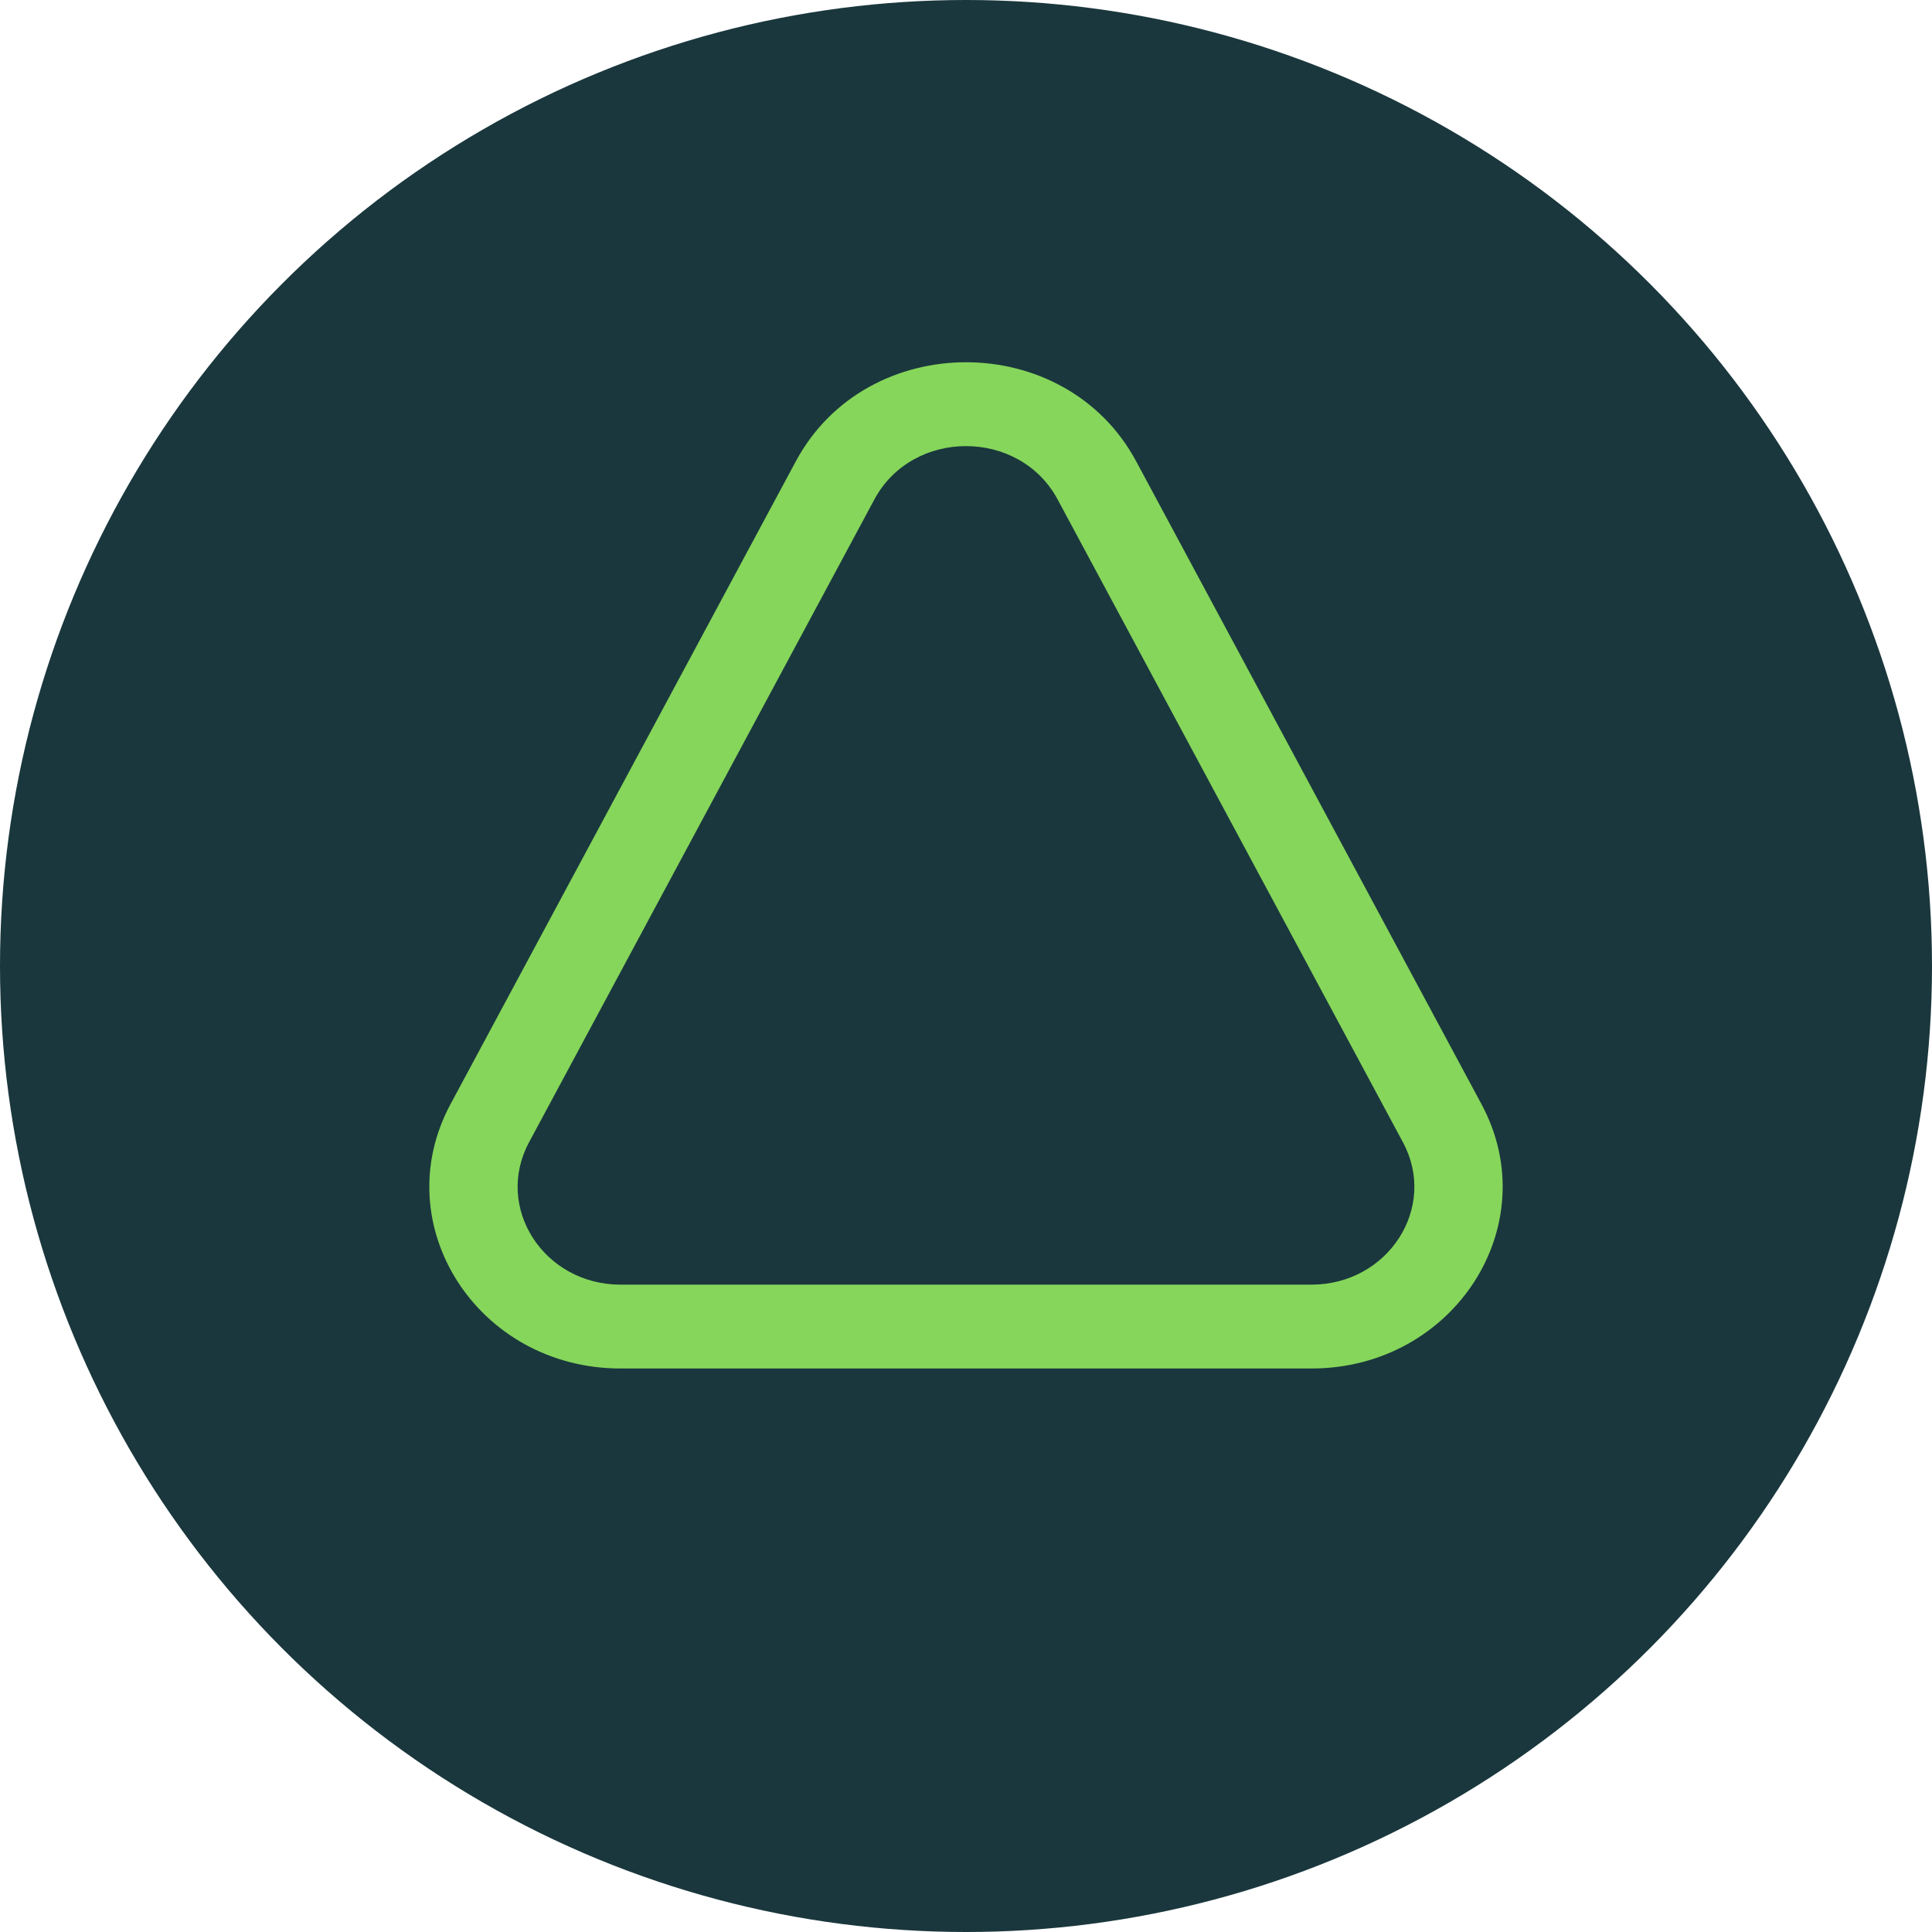 <svg width="60" height="60" viewBox="0 0 60 60" fill="none" xmlns="http://www.w3.org/2000/svg">
    <circle cx="30" cy="30" r="30" fill="#1A373D"/>
    <path fill-rule="evenodd" clip-rule="evenodd" d="M24.716 14.325C26.919 10.225 33.081 10.225 35.284 14.325L46.01 34.293C48.026 38.046 45.158 42.5 40.726 42.5H19.274C14.841 42.5 11.974 38.046 13.99 34.293L24.716 14.325ZM32.845 15.51C31.659 13.302 28.341 13.302 27.155 15.51L16.429 35.477C15.343 37.498 16.887 39.896 19.274 39.896H40.726C43.112 39.896 44.657 37.498 43.571 35.477L32.845 15.51Z" fill="#86D65B"/>
</svg>
